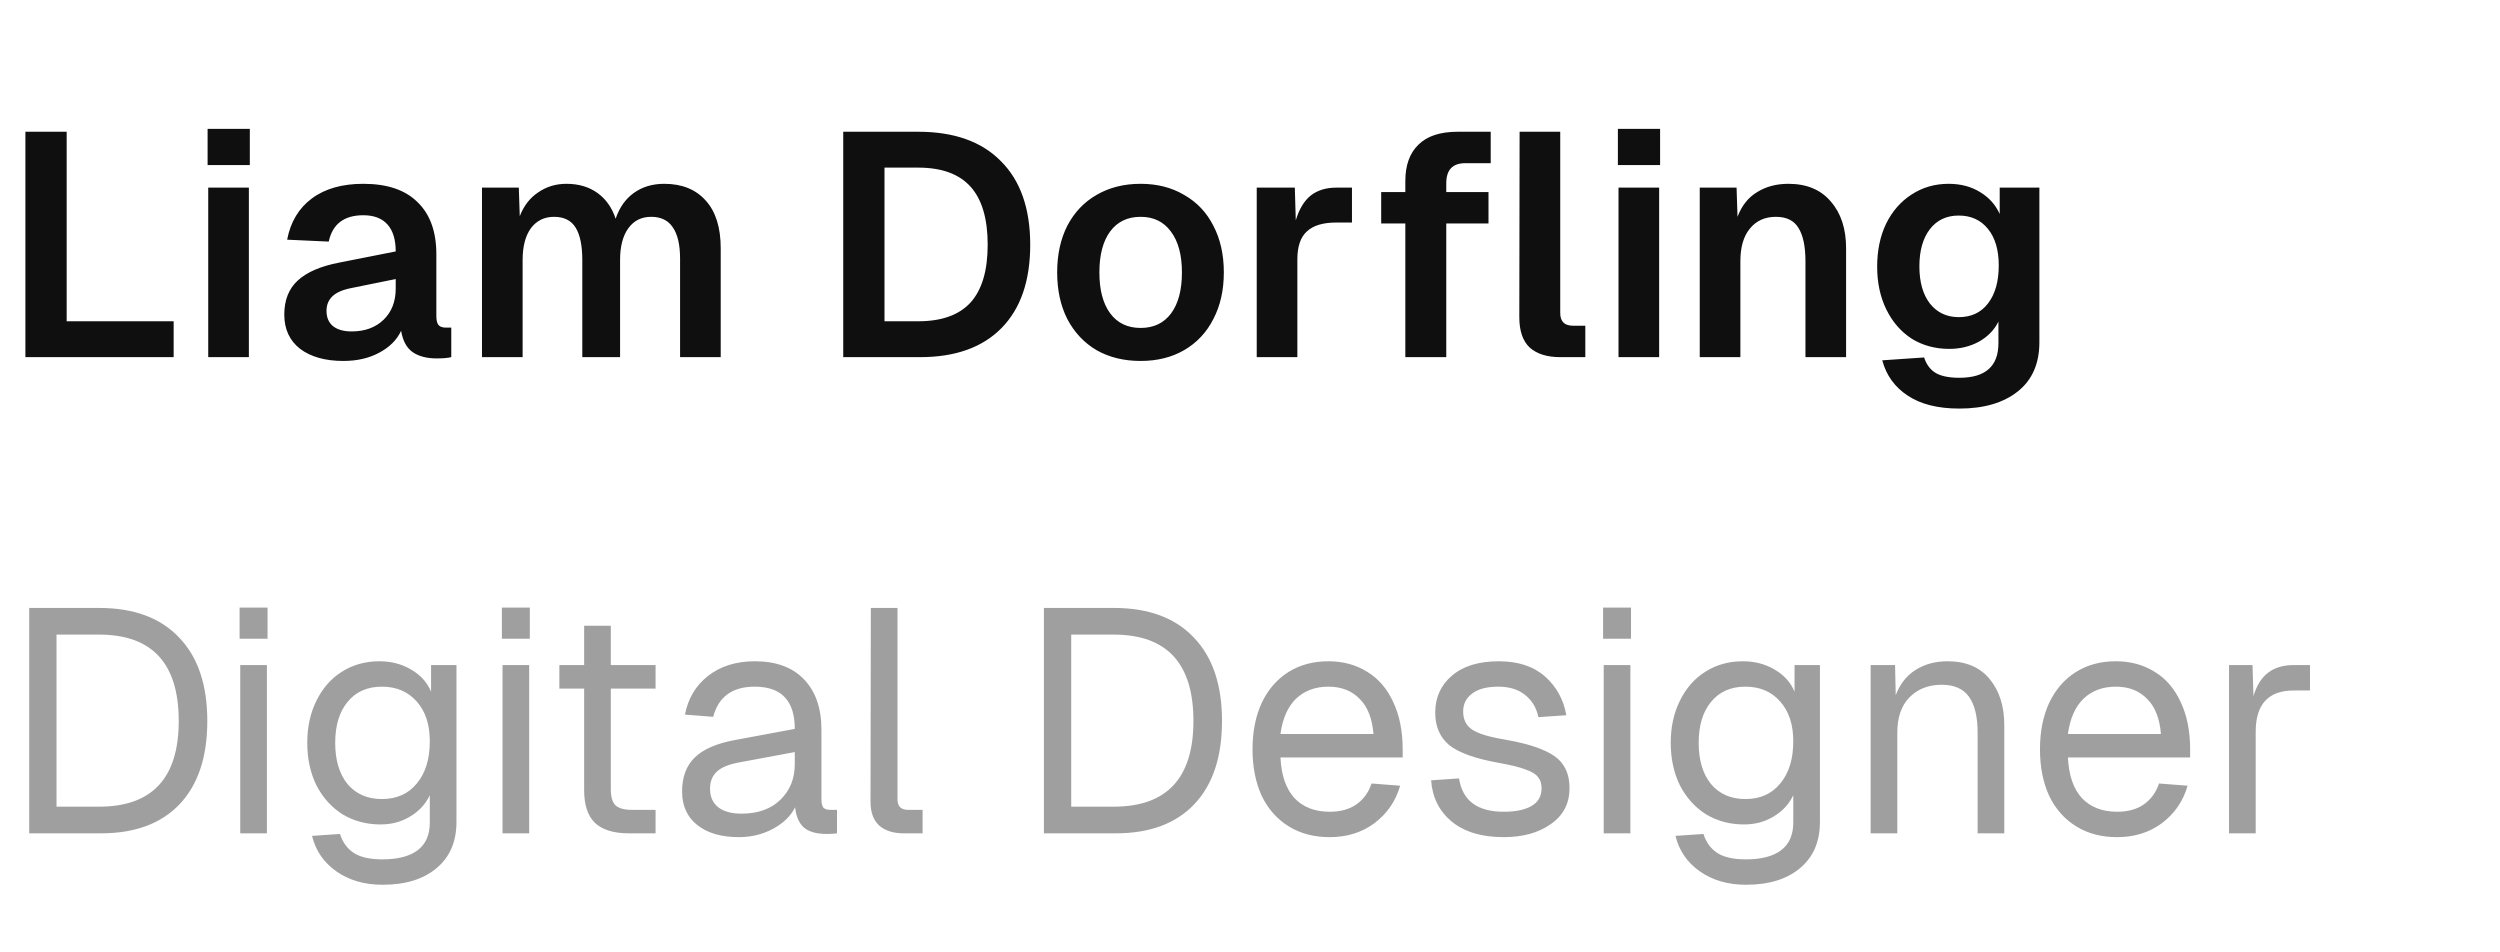 <svg width="126" height="48" viewBox="0 0 126 48" fill="none" xmlns="http://www.w3.org/2000/svg">
<path d="M1.28 6.64H3.36V16.192H8.752V18H1.28V6.64ZM10.495 9.456H12.543V18H10.495V9.456ZM10.463 6.496H12.591V8.32H10.463V6.496ZM17.304 18.192C16.397 18.192 15.672 17.989 15.128 17.584C14.595 17.168 14.328 16.592 14.328 15.856C14.328 15.131 14.552 14.56 15 14.144C15.459 13.717 16.163 13.413 17.112 13.232L19.944 12.672C19.944 12.075 19.805 11.621 19.528 11.312C19.25 11.003 18.845 10.848 18.312 10.848C17.341 10.848 16.76 11.291 16.568 12.176L14.472 12.08C14.643 11.184 15.059 10.491 15.72 10C16.381 9.509 17.245 9.264 18.312 9.264C19.517 9.264 20.429 9.573 21.048 10.192C21.677 10.8 21.992 11.675 21.992 12.816V15.92C21.992 16.144 22.029 16.299 22.104 16.384C22.178 16.469 22.301 16.512 22.472 16.512H22.744V18C22.573 18.043 22.328 18.064 22.008 18.064C21.506 18.064 21.101 17.957 20.792 17.744C20.493 17.531 20.301 17.173 20.216 16.672C20.003 17.131 19.634 17.499 19.112 17.776C18.6 18.053 17.997 18.192 17.304 18.192ZM17.72 16.704C18.392 16.704 18.93 16.507 19.336 16.112C19.741 15.717 19.944 15.195 19.944 14.544V14.064L17.736 14.512C17.288 14.597 16.962 14.736 16.76 14.928C16.557 15.12 16.456 15.365 16.456 15.664C16.456 15.995 16.562 16.251 16.776 16.432C17 16.613 17.314 16.704 17.72 16.704ZM24.292 9.456H26.148L26.196 10.896C26.398 10.373 26.708 9.973 27.124 9.696C27.54 9.408 28.015 9.264 28.548 9.264C29.166 9.264 29.689 9.419 30.116 9.728C30.543 10.037 30.846 10.469 31.028 11.024C31.22 10.459 31.524 10.027 31.94 9.728C32.367 9.419 32.879 9.264 33.476 9.264C34.372 9.264 35.071 9.547 35.572 10.112C36.073 10.667 36.324 11.467 36.324 12.512V18H34.276V13.04C34.276 12.336 34.153 11.808 33.908 11.456C33.673 11.104 33.31 10.928 32.82 10.928C32.329 10.928 31.945 11.12 31.668 11.504C31.39 11.888 31.252 12.421 31.252 13.104V18H29.348V13.104C29.348 12.379 29.236 11.835 29.012 11.472C28.788 11.109 28.425 10.928 27.924 10.928C27.433 10.928 27.044 11.12 26.756 11.504C26.479 11.888 26.34 12.421 26.34 13.104V18H24.292V9.456ZM42.499 6.64H46.275C48.088 6.64 49.48 7.136 50.451 8.128C51.432 9.109 51.923 10.512 51.923 12.336C51.923 14.149 51.443 15.547 50.483 16.528C49.523 17.509 48.152 18 46.371 18H42.499V6.64ZM46.275 16.192C47.459 16.192 48.339 15.877 48.915 15.248C49.491 14.608 49.779 13.637 49.779 12.336C49.779 11.024 49.491 10.048 48.915 9.408C48.339 8.768 47.459 8.448 46.275 8.448H44.579V16.192H46.275ZM57.489 18.192C56.646 18.192 55.905 18.011 55.265 17.648C54.636 17.275 54.145 16.752 53.793 16.08C53.452 15.408 53.281 14.624 53.281 13.728C53.281 12.832 53.452 12.048 53.793 11.376C54.145 10.704 54.636 10.187 55.265 9.824C55.905 9.451 56.646 9.264 57.489 9.264C58.321 9.264 59.052 9.451 59.681 9.824C60.321 10.187 60.812 10.704 61.153 11.376C61.505 12.048 61.681 12.832 61.681 13.728C61.681 14.624 61.505 15.408 61.153 16.08C60.812 16.752 60.321 17.275 59.681 17.648C59.052 18.011 58.321 18.192 57.489 18.192ZM57.489 16.528C58.15 16.528 58.662 16.283 59.025 15.792C59.388 15.301 59.569 14.613 59.569 13.728C59.569 12.843 59.382 12.155 59.009 11.664C58.646 11.173 58.14 10.928 57.489 10.928C56.828 10.928 56.316 11.173 55.953 11.664C55.59 12.155 55.409 12.843 55.409 13.728C55.409 14.613 55.59 15.301 55.953 15.792C56.316 16.283 56.828 16.528 57.489 16.528ZM63.339 9.456H65.259L65.307 11.104C65.477 10.539 65.728 10.123 66.059 9.856C66.4 9.589 66.832 9.456 67.355 9.456H68.139V11.216H67.339C66.677 11.216 66.187 11.365 65.867 11.664C65.547 11.952 65.387 12.421 65.387 13.072V18H63.339V9.456ZM70.829 9.12C70.829 8.331 71.047 7.723 71.484 7.296C71.922 6.859 72.583 6.64 73.469 6.64H75.132V8.224H73.853C73.213 8.224 72.892 8.56 72.892 9.232V9.68H75.02V11.264H72.892V18H70.829V11.264H69.612V9.68H70.829V9.12ZM78.636 18C77.975 18 77.463 17.84 77.1 17.52C76.749 17.189 76.573 16.677 76.573 15.984L76.588 6.64H78.636V15.776C78.636 16.203 78.85 16.416 79.276 16.416H79.9V18H78.636ZM81.573 9.456H83.621V18H81.573V9.456ZM81.541 6.496H83.669V8.32H81.541V6.496ZM85.667 9.456H87.523L87.571 10.928C87.784 10.363 88.115 9.947 88.563 9.68C89.011 9.403 89.534 9.264 90.131 9.264C91.059 9.264 91.773 9.563 92.275 10.16C92.787 10.747 93.043 11.531 93.043 12.512V18H90.995V13.168C90.995 12.421 90.877 11.861 90.643 11.488C90.419 11.115 90.04 10.928 89.507 10.928C88.952 10.928 88.515 11.125 88.195 11.52C87.875 11.904 87.715 12.453 87.715 13.168V18H85.667V9.456ZM98.753 20.592C97.665 20.592 96.796 20.373 96.145 19.936C95.495 19.509 95.068 18.917 94.865 18.16L96.977 18.016C97.084 18.357 97.27 18.613 97.537 18.784C97.814 18.955 98.22 19.04 98.753 19.04C100.065 19.04 100.721 18.459 100.721 17.296V16.208C100.518 16.624 100.193 16.96 99.745 17.216C99.297 17.461 98.796 17.584 98.241 17.584C97.537 17.584 96.908 17.413 96.353 17.072C95.809 16.72 95.382 16.229 95.073 15.6C94.764 14.971 94.609 14.251 94.609 13.44C94.609 12.629 94.758 11.909 95.057 11.28C95.367 10.651 95.793 10.16 96.337 9.808C96.892 9.445 97.516 9.264 98.209 9.264C98.817 9.264 99.345 9.403 99.793 9.68C100.241 9.947 100.572 10.315 100.785 10.784V9.456H102.785V17.248C102.785 18.325 102.422 19.152 101.697 19.728C100.972 20.304 99.99 20.592 98.753 20.592ZM98.721 15.984C99.35 15.984 99.841 15.755 100.193 15.296C100.556 14.827 100.737 14.187 100.737 13.376C100.737 12.597 100.556 11.984 100.193 11.536C99.831 11.088 99.34 10.864 98.721 10.864C98.103 10.864 97.617 11.093 97.265 11.552C96.913 12.011 96.737 12.635 96.737 13.424C96.737 14.213 96.913 14.837 97.265 15.296C97.628 15.755 98.113 15.984 98.721 15.984Z" fill="#0F0F0F"/>
<path d="M1.472 30.64H4.992C6.741 30.64 8.085 31.136 9.024 32.128C9.973 33.109 10.448 34.512 10.448 36.336C10.448 38.149 9.984 39.547 9.056 40.528C8.128 41.509 6.805 42 5.088 42H1.472V30.64ZM4.992 40.656C7.669 40.656 9.008 39.216 9.008 36.336C9.008 33.435 7.669 31.984 4.992 31.984H2.848V40.656H4.992ZM12.108 33.52H13.452V42H12.108V33.52ZM12.076 30.624H13.484V32.192H12.076V30.624ZM19.278 44.592C18.372 44.592 17.598 44.368 16.958 43.92C16.318 43.472 15.908 42.875 15.726 42.128L17.134 42.032C17.273 42.459 17.508 42.779 17.838 42.992C18.169 43.205 18.649 43.312 19.278 43.312C20.057 43.312 20.649 43.157 21.054 42.848C21.46 42.539 21.662 42.075 21.662 41.456V40.08C21.449 40.528 21.118 40.885 20.67 41.152C20.233 41.419 19.737 41.552 19.182 41.552C18.468 41.552 17.828 41.381 17.262 41.04C16.708 40.688 16.27 40.203 15.95 39.584C15.641 38.955 15.486 38.24 15.486 37.44C15.486 36.64 15.641 35.931 15.95 35.312C16.26 34.683 16.686 34.197 17.23 33.856C17.785 33.504 18.414 33.328 19.118 33.328C19.716 33.328 20.249 33.467 20.718 33.744C21.198 34.021 21.534 34.395 21.726 34.864V33.52H23.006V41.424C23.006 42.416 22.676 43.189 22.014 43.744C21.353 44.309 20.441 44.592 19.278 44.592ZM19.246 40.272C19.993 40.272 20.58 40.011 21.006 39.488C21.444 38.965 21.662 38.256 21.662 37.36C21.662 36.517 21.444 35.851 21.006 35.36C20.569 34.859 19.982 34.608 19.246 34.608C18.51 34.608 17.934 34.864 17.518 35.376C17.102 35.877 16.894 36.565 16.894 37.44C16.894 38.315 17.102 39.008 17.518 39.52C17.945 40.021 18.521 40.272 19.246 40.272ZM25.327 33.52H26.671V42H25.327V33.52ZM25.295 30.624H26.703V32.192H25.295V30.624ZM31.697 42C30.928 42 30.358 41.824 29.985 41.472C29.622 41.12 29.441 40.571 29.441 39.824V34.704H28.192V33.52H29.441V31.536H30.785V33.52H33.041V34.704H30.785V39.792C30.785 40.165 30.864 40.432 31.024 40.592C31.195 40.741 31.462 40.816 31.825 40.816H33.041V42H31.697ZM37.241 42.192C36.356 42.192 35.657 41.989 35.145 41.584C34.633 41.179 34.377 40.613 34.377 39.888C34.377 39.163 34.59 38.592 35.017 38.176C35.444 37.76 36.121 37.467 37.049 37.296L40.057 36.736C40.057 35.317 39.385 34.608 38.041 34.608C36.91 34.608 36.212 35.115 35.945 36.128L34.521 36.016C34.681 35.195 35.07 34.544 35.689 34.064C36.318 33.573 37.102 33.328 38.041 33.328C39.118 33.328 39.945 33.632 40.521 34.24C41.108 34.848 41.401 35.696 41.401 36.784V40.288C41.401 40.48 41.433 40.619 41.497 40.704C41.572 40.779 41.689 40.816 41.849 40.816H42.185V42C42.057 42.021 41.886 42.032 41.673 42.032C41.161 42.032 40.777 41.925 40.521 41.712C40.276 41.499 40.126 41.157 40.073 40.688C39.86 41.125 39.486 41.488 38.953 41.776C38.43 42.053 37.86 42.192 37.241 42.192ZM37.369 41.008C38.201 41.008 38.857 40.773 39.337 40.304C39.817 39.835 40.057 39.237 40.057 38.512V37.904L37.305 38.416C36.75 38.512 36.356 38.672 36.121 38.896C35.897 39.109 35.785 39.397 35.785 39.76C35.785 40.155 35.924 40.464 36.201 40.688C36.478 40.901 36.868 41.008 37.369 41.008ZM45.554 42C45.031 42 44.62 41.872 44.322 41.616C44.023 41.349 43.874 40.944 43.874 40.4L43.89 30.64H45.234V40.288C45.234 40.64 45.41 40.816 45.762 40.816H46.498V42H45.554ZM52.613 30.64H56.133C57.882 30.64 59.226 31.136 60.165 32.128C61.114 33.109 61.589 34.512 61.589 36.336C61.589 38.149 61.125 39.547 60.197 40.528C59.269 41.509 57.946 42 56.229 42H52.613V30.64ZM56.133 40.656C58.81 40.656 60.149 39.216 60.149 36.336C60.149 33.435 58.81 31.984 56.133 31.984H53.989V40.656H56.133ZM67.015 42.192C66.226 42.192 65.538 42.011 64.951 41.648C64.364 41.285 63.911 40.773 63.591 40.112C63.282 39.44 63.127 38.656 63.127 37.76C63.127 36.875 63.282 36.096 63.591 35.424C63.911 34.752 64.359 34.235 64.935 33.872C65.511 33.509 66.183 33.328 66.951 33.328C67.687 33.328 68.338 33.504 68.903 33.856C69.468 34.197 69.906 34.704 70.215 35.376C70.535 36.048 70.695 36.848 70.695 37.776V38.176H64.535C64.578 39.072 64.812 39.755 65.239 40.224C65.676 40.683 66.268 40.912 67.015 40.912C67.559 40.912 68.007 40.789 68.359 40.544C68.722 40.288 68.978 39.936 69.127 39.488L70.567 39.6C70.343 40.379 69.911 41.008 69.271 41.488C68.642 41.957 67.89 42.192 67.015 42.192ZM69.223 36.992C69.159 36.203 68.924 35.611 68.519 35.216C68.124 34.811 67.602 34.608 66.951 34.608C66.29 34.608 65.746 34.811 65.319 35.216C64.903 35.621 64.642 36.213 64.535 36.992H69.223ZM75.791 42.192C74.682 42.192 73.807 41.931 73.167 41.408C72.538 40.885 72.191 40.192 72.127 39.328L73.535 39.232C73.706 40.352 74.458 40.912 75.791 40.912C76.388 40.912 76.852 40.816 77.183 40.624C77.524 40.432 77.695 40.133 77.695 39.728C77.695 39.493 77.636 39.307 77.519 39.168C77.412 39.019 77.204 38.891 76.895 38.784C76.596 38.667 76.143 38.555 75.535 38.448C74.351 38.235 73.519 37.936 73.039 37.552C72.57 37.157 72.335 36.613 72.335 35.92C72.335 35.152 72.618 34.528 73.183 34.048C73.748 33.568 74.532 33.328 75.535 33.328C76.516 33.328 77.295 33.584 77.871 34.096C78.447 34.608 78.804 35.259 78.943 36.048L77.535 36.144C77.439 35.675 77.215 35.301 76.863 35.024C76.522 34.747 76.074 34.608 75.519 34.608C74.932 34.608 74.49 34.725 74.191 34.96C73.892 35.184 73.743 35.483 73.743 35.856C73.743 36.261 73.892 36.565 74.191 36.768C74.49 36.971 75.023 37.136 75.791 37.264C76.655 37.413 77.322 37.595 77.791 37.808C78.271 38.011 78.607 38.267 78.799 38.576C79.002 38.875 79.103 39.259 79.103 39.728C79.103 40.496 78.788 41.099 78.159 41.536C77.54 41.973 76.751 42.192 75.791 42.192ZM80.827 33.52H82.171V42H80.827V33.52ZM80.795 30.624H82.203V32.192H80.795V30.624ZM87.997 44.592C87.091 44.592 86.317 44.368 85.677 43.92C85.037 43.472 84.626 42.875 84.445 42.128L85.853 42.032C85.992 42.459 86.227 42.779 86.557 42.992C86.888 43.205 87.368 43.312 87.997 43.312C88.776 43.312 89.368 43.157 89.773 42.848C90.178 42.539 90.381 42.075 90.381 41.456V40.08C90.168 40.528 89.837 40.885 89.389 41.152C88.952 41.419 88.456 41.552 87.901 41.552C87.186 41.552 86.546 41.381 85.981 41.04C85.427 40.688 84.989 40.203 84.669 39.584C84.36 38.955 84.205 38.24 84.205 37.44C84.205 36.64 84.36 35.931 84.669 35.312C84.978 34.683 85.405 34.197 85.949 33.856C86.504 33.504 87.133 33.328 87.837 33.328C88.434 33.328 88.968 33.467 89.437 33.744C89.917 34.021 90.253 34.395 90.445 34.864V33.52H91.725V41.424C91.725 42.416 91.394 43.189 90.733 43.744C90.072 44.309 89.16 44.592 87.997 44.592ZM87.965 40.272C88.712 40.272 89.299 40.011 89.725 39.488C90.162 38.965 90.381 38.256 90.381 37.36C90.381 36.517 90.162 35.851 89.725 35.36C89.288 34.859 88.701 34.608 87.965 34.608C87.229 34.608 86.653 34.864 86.237 35.376C85.821 35.877 85.613 36.565 85.613 37.44C85.613 38.315 85.821 39.008 86.237 39.52C86.664 40.021 87.24 40.272 87.965 40.272ZM94.28 33.52H95.512L95.544 35.04C95.757 34.475 96.093 34.048 96.552 33.76C97.011 33.472 97.544 33.328 98.152 33.328C99.08 33.328 99.789 33.627 100.28 34.224C100.771 34.821 101.016 35.595 101.016 36.544V42H99.672V36.928C99.672 36.128 99.528 35.525 99.24 35.12C98.952 34.715 98.493 34.512 97.864 34.512C97.192 34.512 96.648 34.725 96.232 35.152C95.827 35.568 95.624 36.16 95.624 36.928V42H94.28V33.52ZM106.703 42.192C105.913 42.192 105.225 42.011 104.639 41.648C104.052 41.285 103.599 40.773 103.279 40.112C102.969 39.44 102.815 38.656 102.815 37.76C102.815 36.875 102.969 36.096 103.279 35.424C103.599 34.752 104.047 34.235 104.623 33.872C105.199 33.509 105.871 33.328 106.639 33.328C107.375 33.328 108.025 33.504 108.591 33.856C109.156 34.197 109.593 34.704 109.903 35.376C110.223 36.048 110.383 36.848 110.383 37.776V38.176H104.223C104.265 39.072 104.5 39.755 104.927 40.224C105.364 40.683 105.956 40.912 106.703 40.912C107.247 40.912 107.695 40.789 108.047 40.544C108.409 40.288 108.665 39.936 108.815 39.488L110.255 39.6C110.031 40.379 109.599 41.008 108.959 41.488C108.329 41.957 107.577 42.192 106.703 42.192ZM108.911 36.992C108.847 36.203 108.612 35.611 108.207 35.216C107.812 34.811 107.289 34.608 106.639 34.608C105.977 34.608 105.433 34.811 105.007 35.216C104.591 35.621 104.329 36.213 104.223 36.992H108.911ZM112.343 33.52H113.527L113.575 35.088C113.873 34.043 114.545 33.52 115.591 33.52H116.423V34.8H115.607C114.327 34.8 113.687 35.493 113.687 36.88V42H112.343V33.52Z" fill="#0F0F0F" fill-opacity="0.4"/>
</svg>
